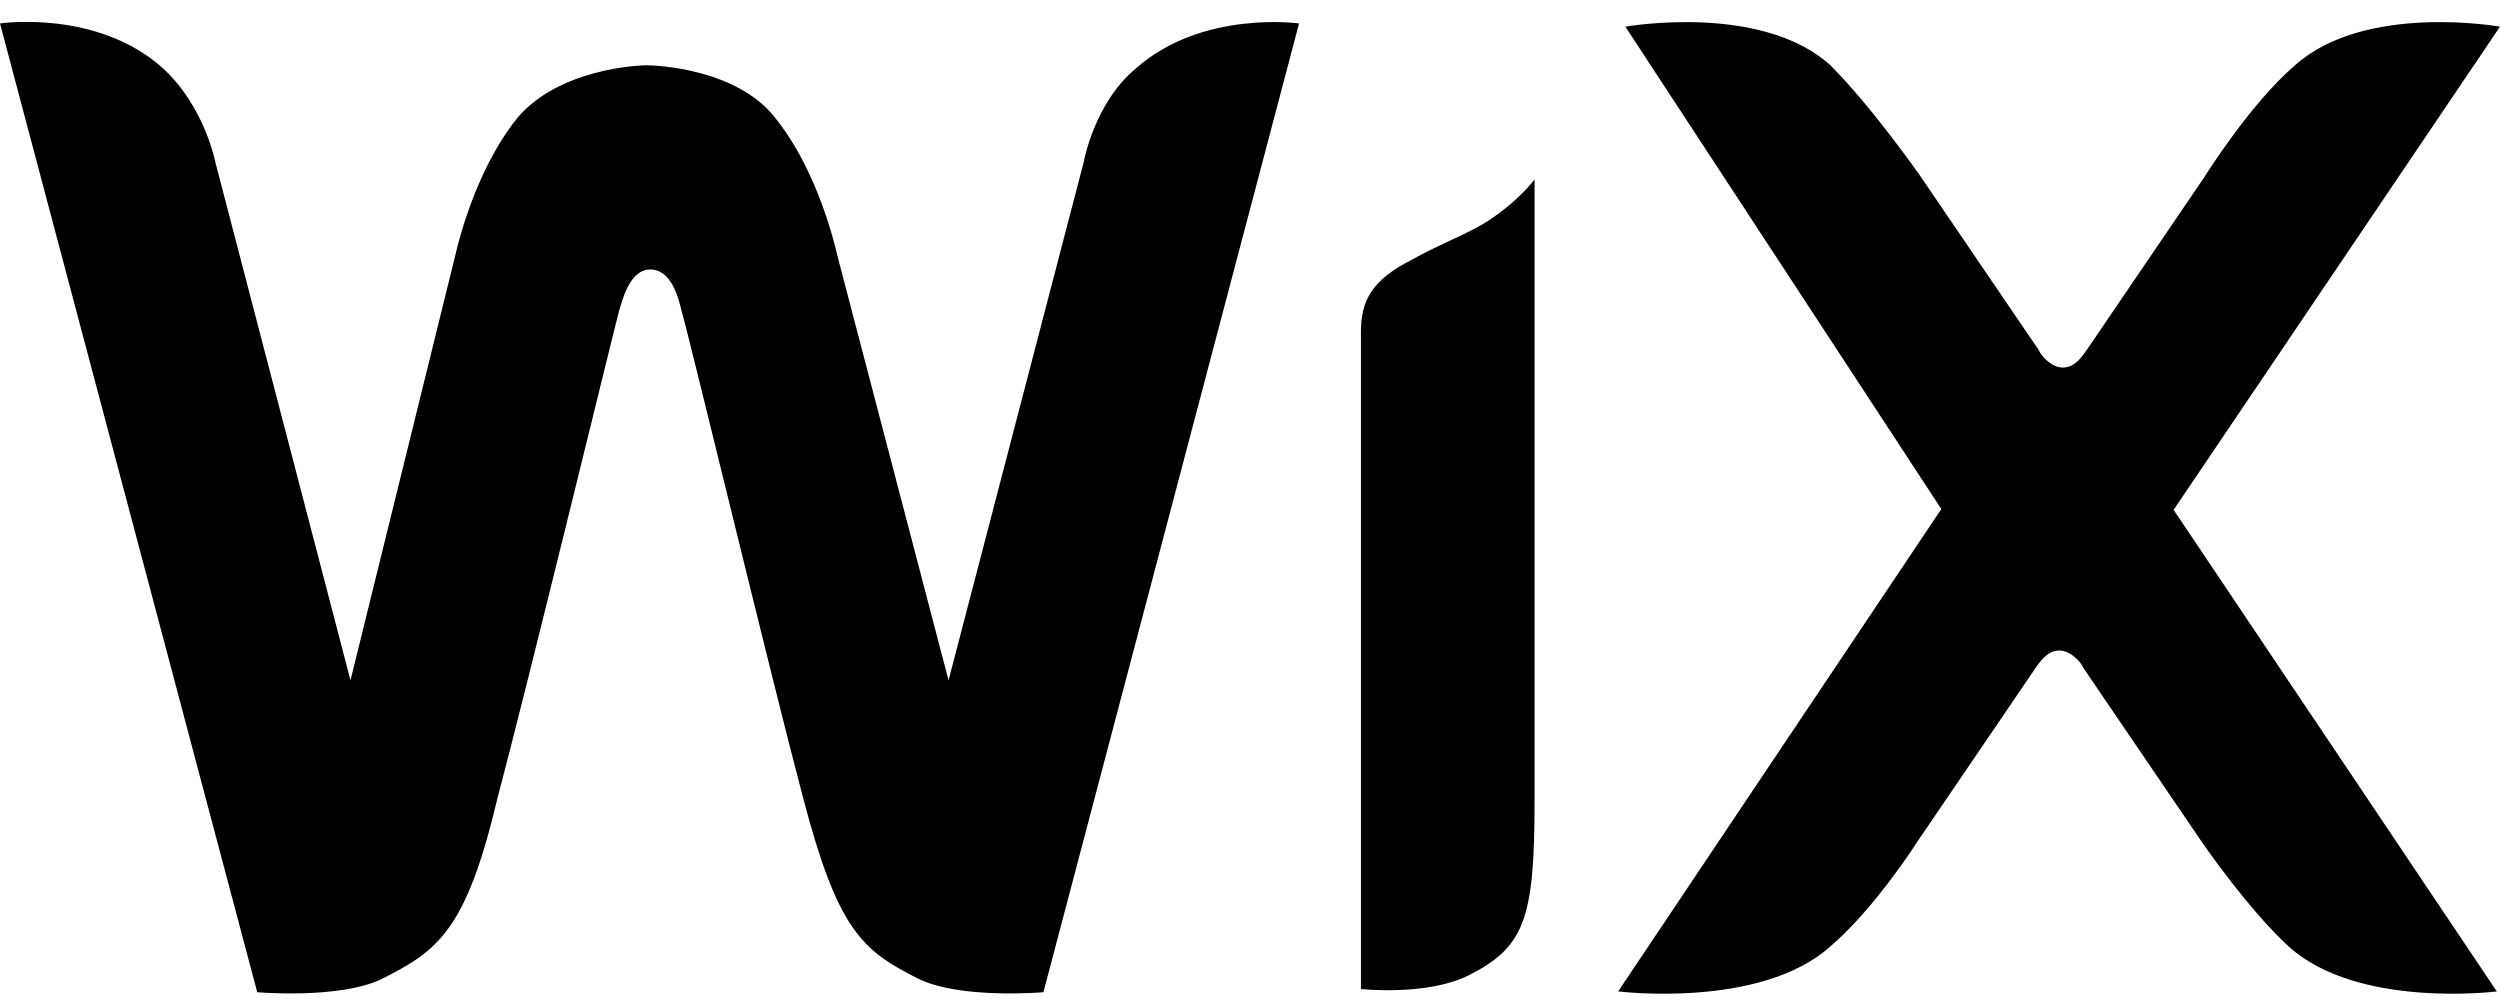 <svg width="102" height="41" viewBox="0 0 102 41" fill="none" xmlns="http://www.w3.org/2000/svg">
<path d="M46.343 2.794C44.637 4.204 44.211 6.632 44.211 6.632L38.701 27.756L34.175 10.47C33.749 8.633 32.896 6.369 31.617 4.795C30.042 2.794 26.763 2.663 26.369 2.663C26.074 2.663 22.827 2.794 21.122 4.795C19.842 6.369 18.99 8.633 18.563 10.47L14.3 27.756L8.79 6.632C8.79 6.632 8.363 4.368 6.658 2.794C3.968 0.367 0 0.957 0 0.957L10.495 40.483C10.495 40.483 13.906 40.778 15.612 39.925C17.875 38.777 19.023 37.957 20.302 32.545C21.581 27.723 24.992 13.684 25.254 12.7C25.385 12.274 25.68 10.994 26.533 10.994C27.386 10.994 27.681 12.142 27.812 12.7C28.107 13.684 31.485 27.723 32.765 32.545C34.175 37.924 35.159 38.777 37.455 39.925C39.16 40.778 42.571 40.483 42.571 40.483L53.001 0.957C53.001 0.957 49.032 0.399 46.343 2.794ZM62.61 7.321C62.61 7.321 61.889 8.305 60.478 9.157C59.495 9.715 58.642 10.01 57.658 10.568C55.952 11.421 55.526 12.274 55.526 13.553V40.352C55.526 40.352 58.215 40.647 59.921 39.794C62.184 38.646 62.61 37.531 62.61 32.709V8.895V7.321ZM88.684 20.802L102 1.088C102 1.088 96.49 0.104 93.637 2.663C91.8 4.237 89.963 7.189 89.963 7.189L85.142 14.274C84.847 14.701 84.585 14.996 84.158 14.996C83.732 14.996 83.305 14.57 83.174 14.274L78.353 7.189C78.353 7.189 76.385 4.368 74.68 2.663C71.859 0.104 66.316 1.088 66.316 1.088L79.206 20.769L66.021 40.45C66.021 40.45 71.826 41.172 74.68 38.613C76.516 37.039 78.222 34.349 78.222 34.349L83.043 27.264C83.338 26.837 83.601 26.542 84.027 26.542C84.453 26.542 84.88 26.969 85.011 27.264L89.832 34.349C89.832 34.349 91.669 37.039 93.374 38.613C96.195 41.172 101.869 40.45 101.869 40.45L88.684 20.802Z" fill="black"/>
</svg>
